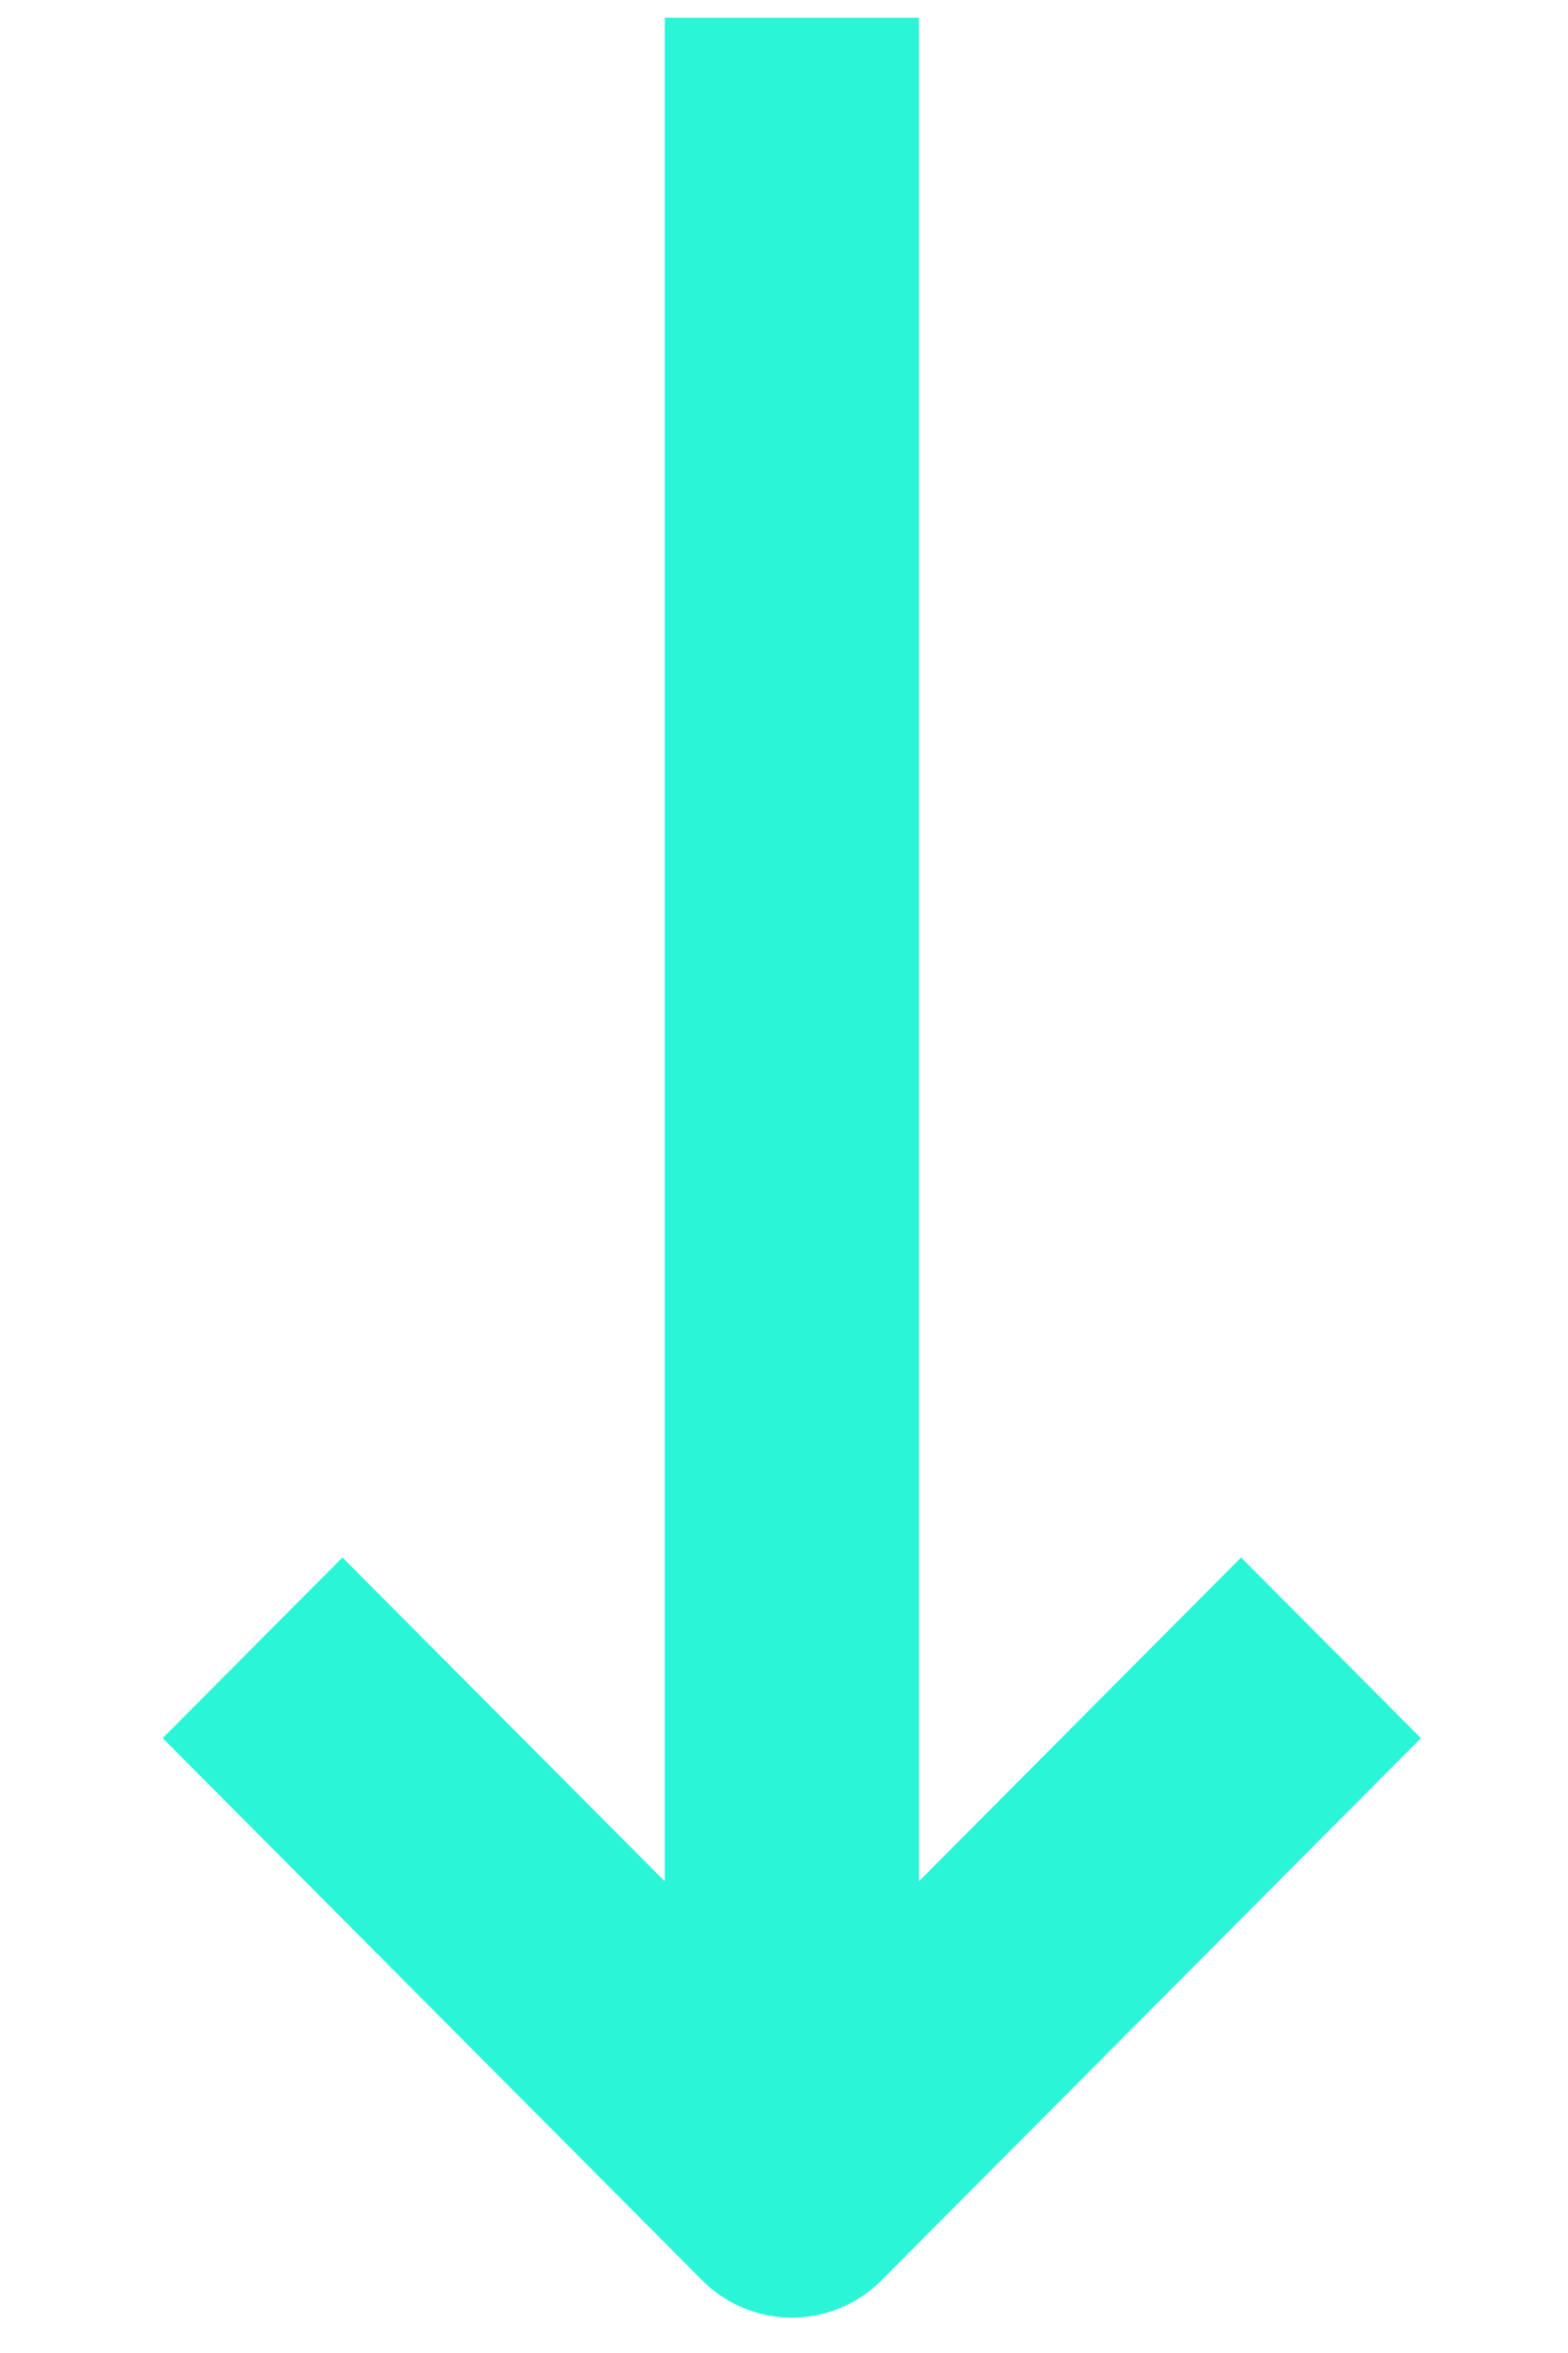 <?xml version="1.0" encoding="UTF-8"?>
<svg xmlns="http://www.w3.org/2000/svg" xmlns:xlink="http://www.w3.org/1999/xlink" width="75pt" height="112.5pt" viewBox="0 0 75 112.5" version="1.2">
<defs>
<clipPath id="clip1">
  <path d="M 7.633 0.848 L 68 0.848 L 68 111 L 7.633 111 Z M 7.633 0.848 "/>
</clipPath>
</defs>
<g id="surface1">
<g clip-path="url(#clip1)" clip-rule="nonzero">
<path style=" stroke:none;fill-rule:nonzero;fill:rgb(16.469%,96.078%,84.309%);fill-opacity:1;" d="M 59.363 74.465 L 43.953 89.949 L 43.953 0.848 L 31.797 0.848 L 31.797 89.949 L 16.379 74.465 L 7.781 83.102 L 33.578 109.016 C 35.953 111.406 39.801 111.406 42.172 109.016 L 67.965 83.102 Z M 59.363 74.465 "/>
</g>
</g>
</svg>
